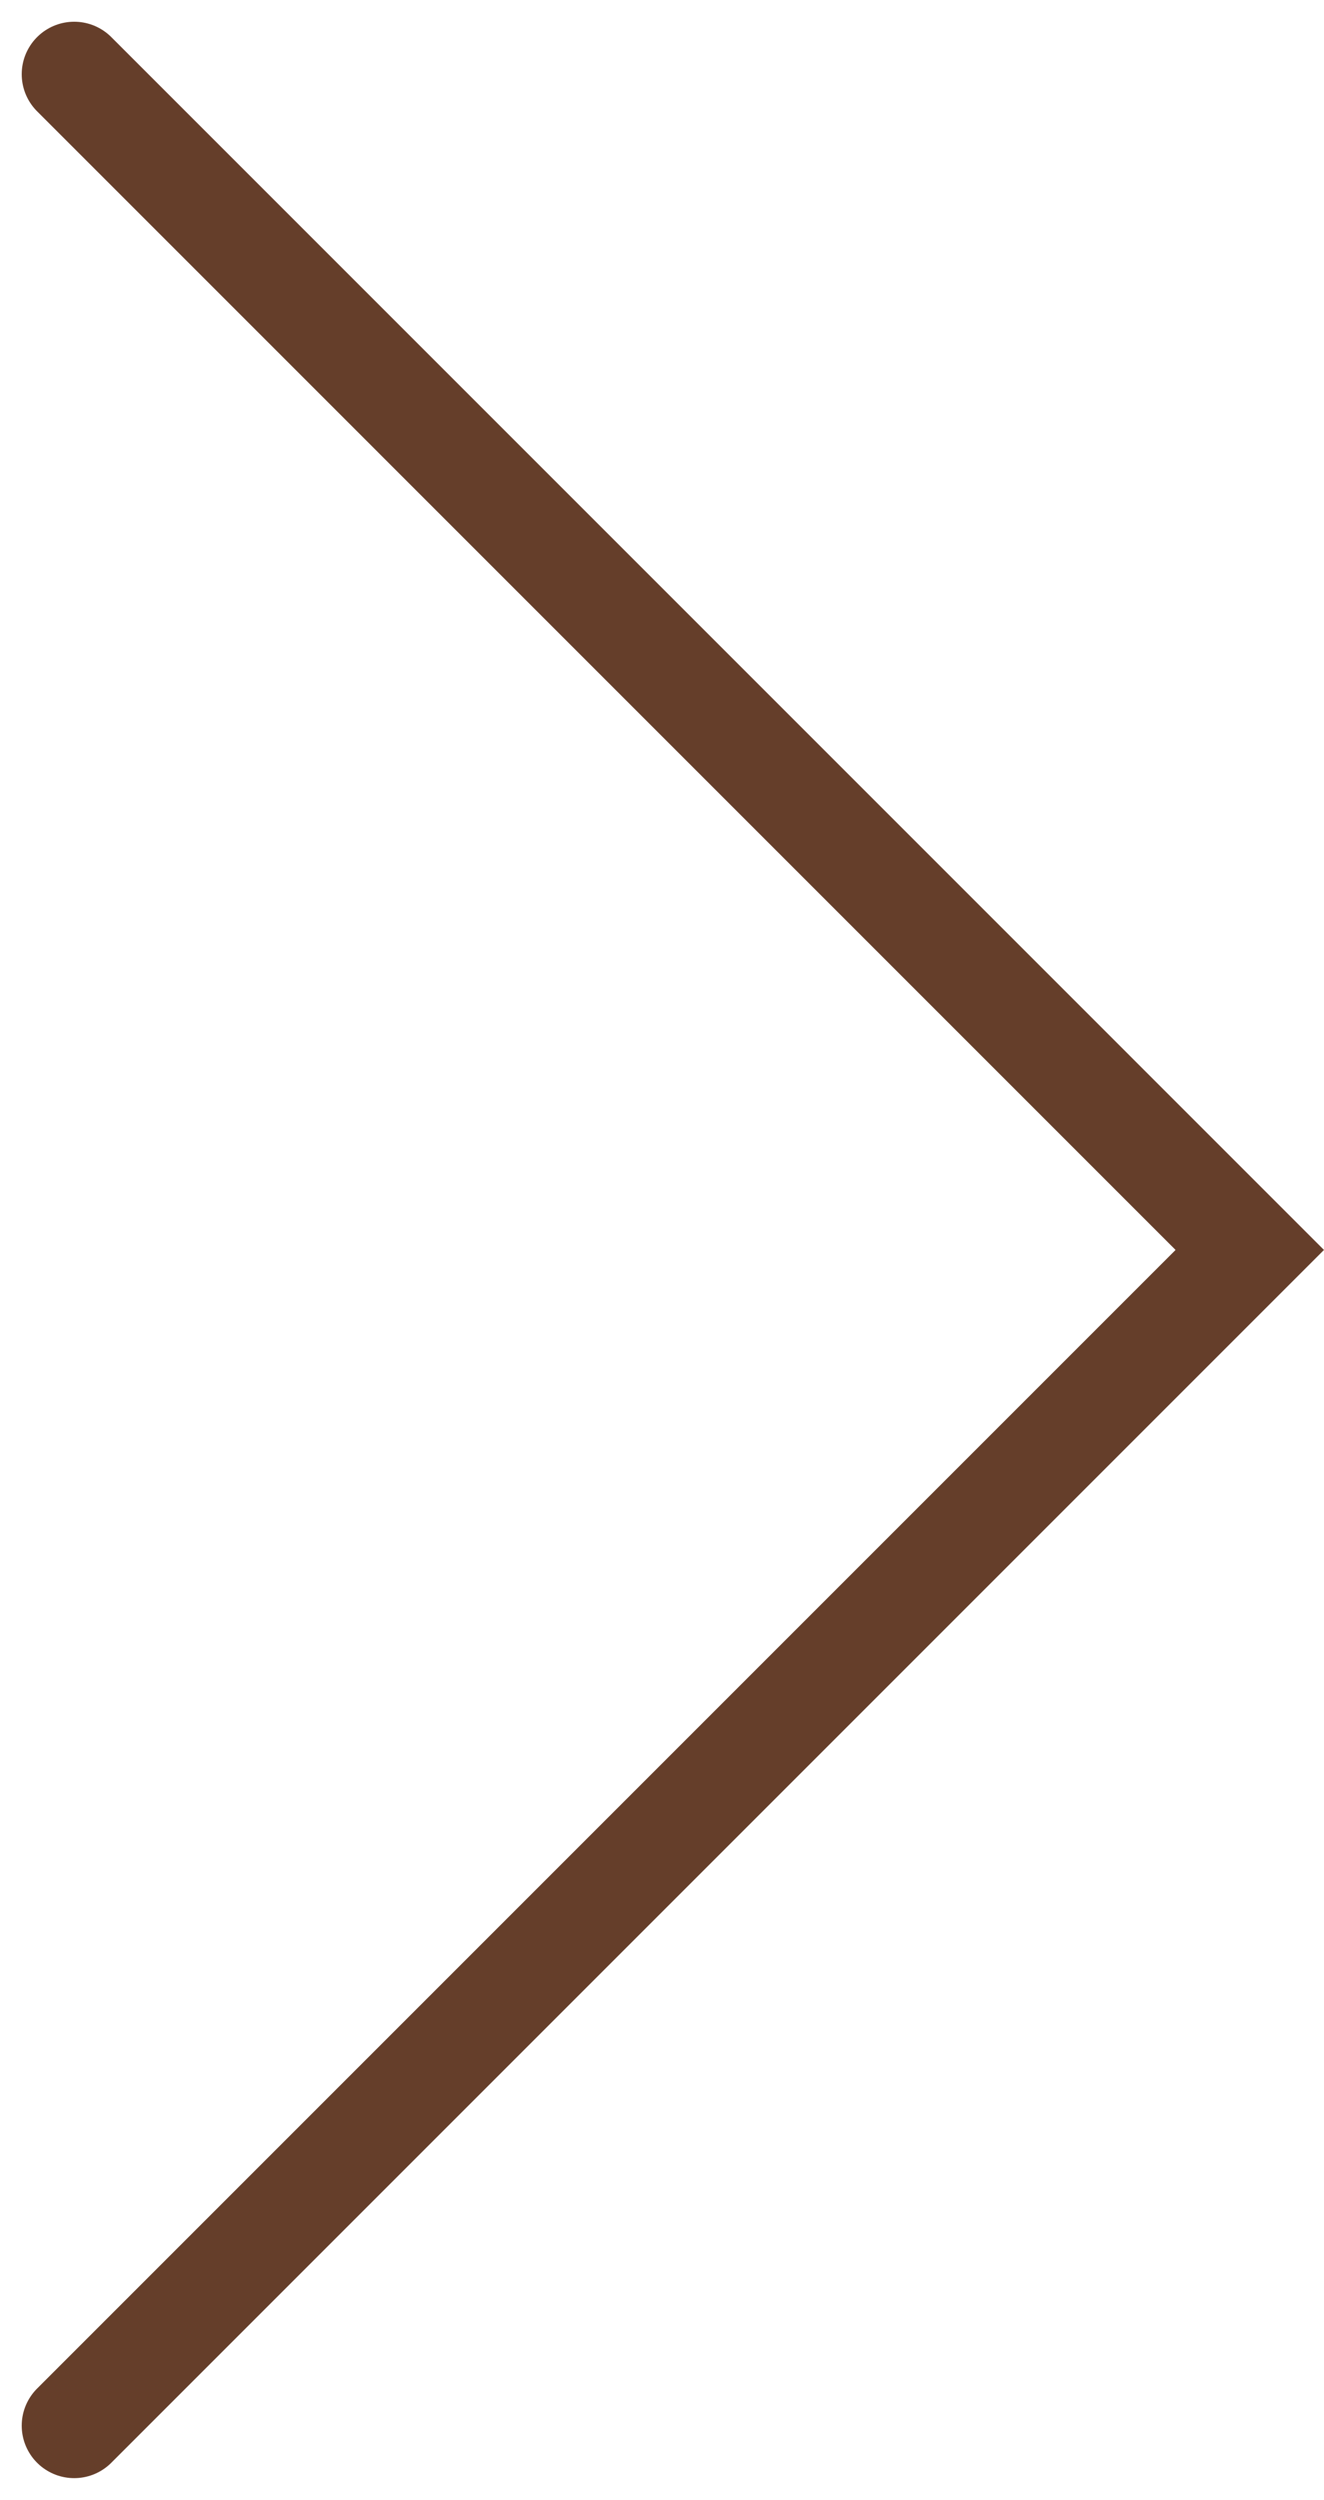 <svg xmlns="http://www.w3.org/2000/svg" width="37.849" height="71.455" viewBox="0 0 37.849 71.455">
  <g id="Grupo_4076" data-name="Grupo 4076" transform="translate(-26.522 -16.612)">
    <path id="Caminho_1517" data-name="Caminho 1517" d="M2606,3505.889l33.606-33.606L2606,3438.676" transform="translate(-2577.357 -3419.943)" fill="none" stroke="#653e2a" stroke-linecap="round" stroke-width="3"/>
  </g>
</svg>
